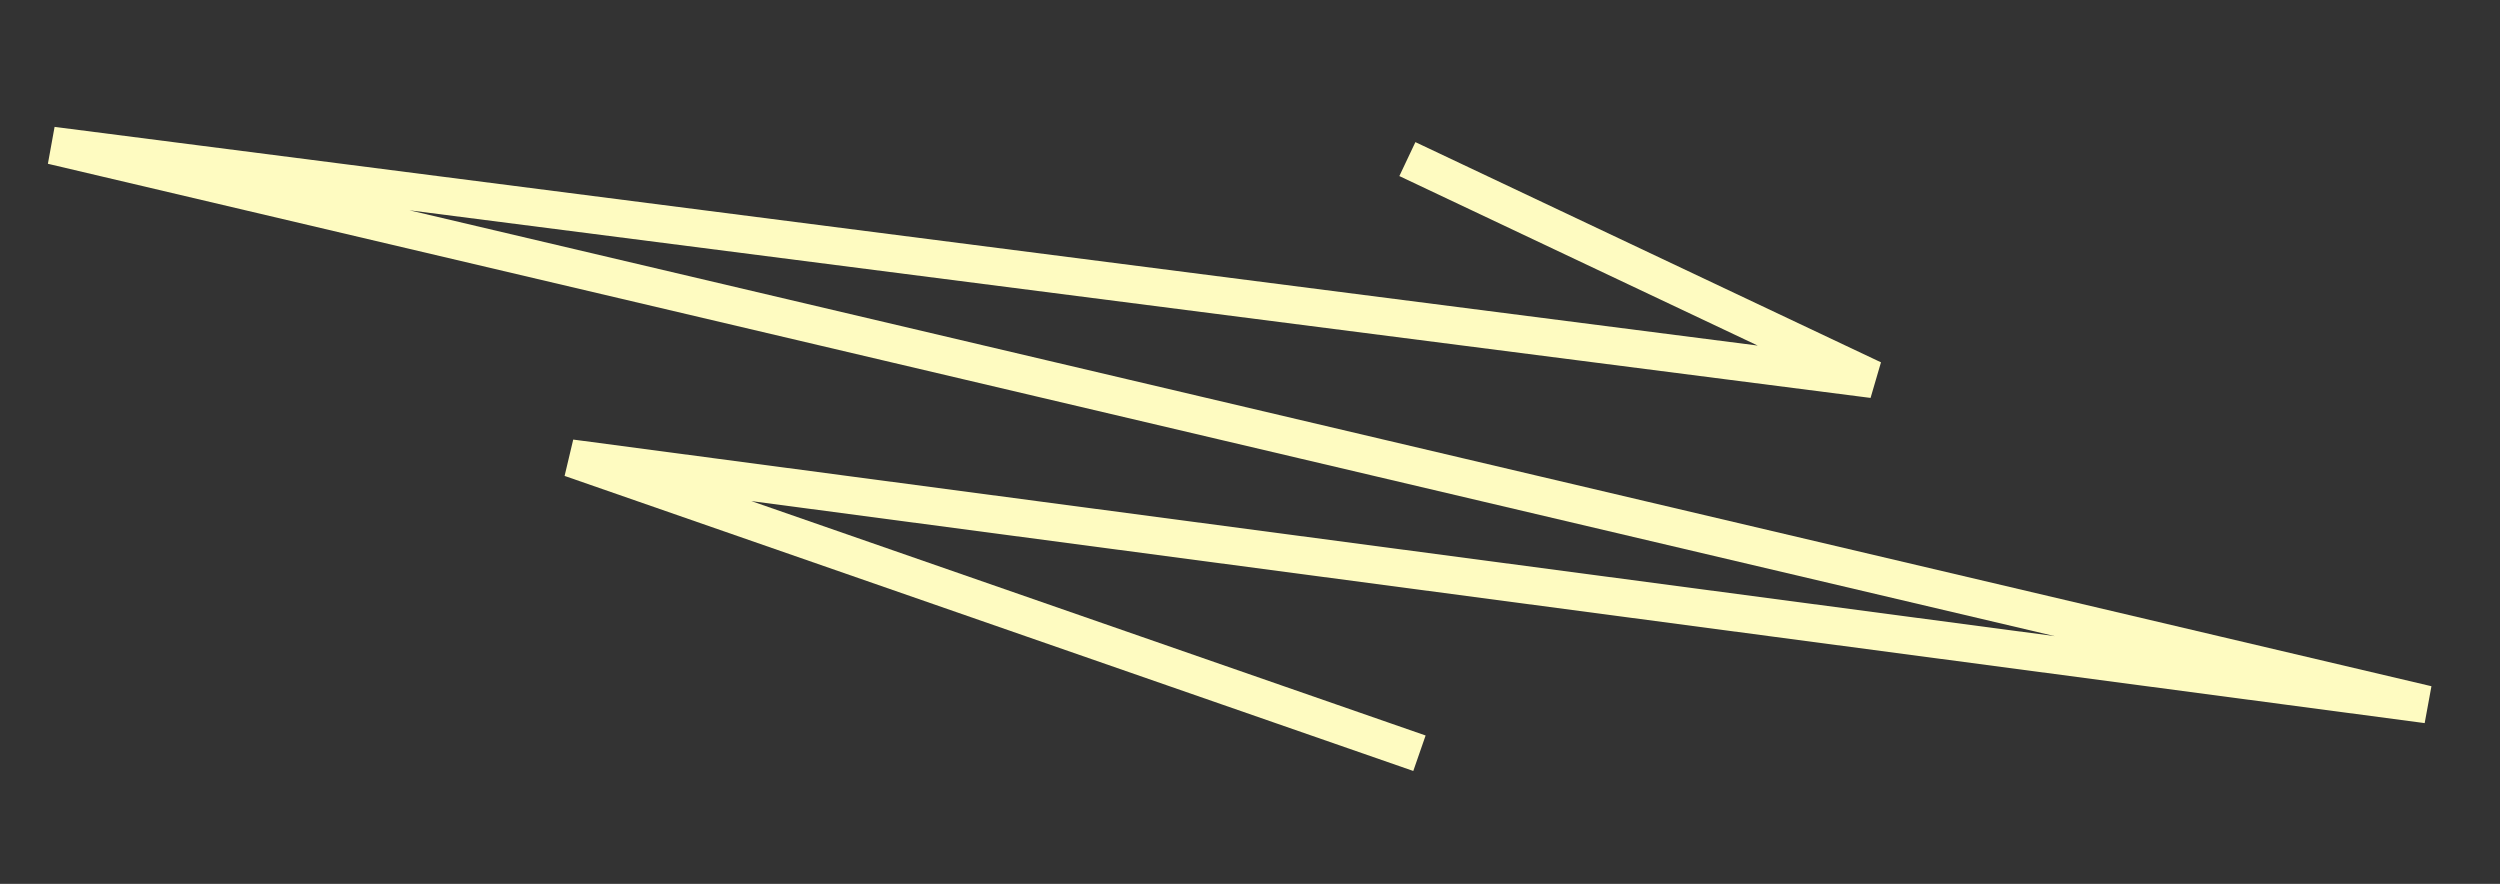 <svg width="99" height="35" viewBox="0 0 99 35" fill="none" xmlns="http://www.w3.org/2000/svg">
<rect x="0" y="0" width="99" height="35" fill="#333333" stroke="none"/>
<path d="M56.21 29.828L22.602 18.144L96.115 27.898L2.067 5.762L74.169 15.02L55.732 6.3" stroke="#FEFBC1" stroke-width="1.487"/>
</svg>

